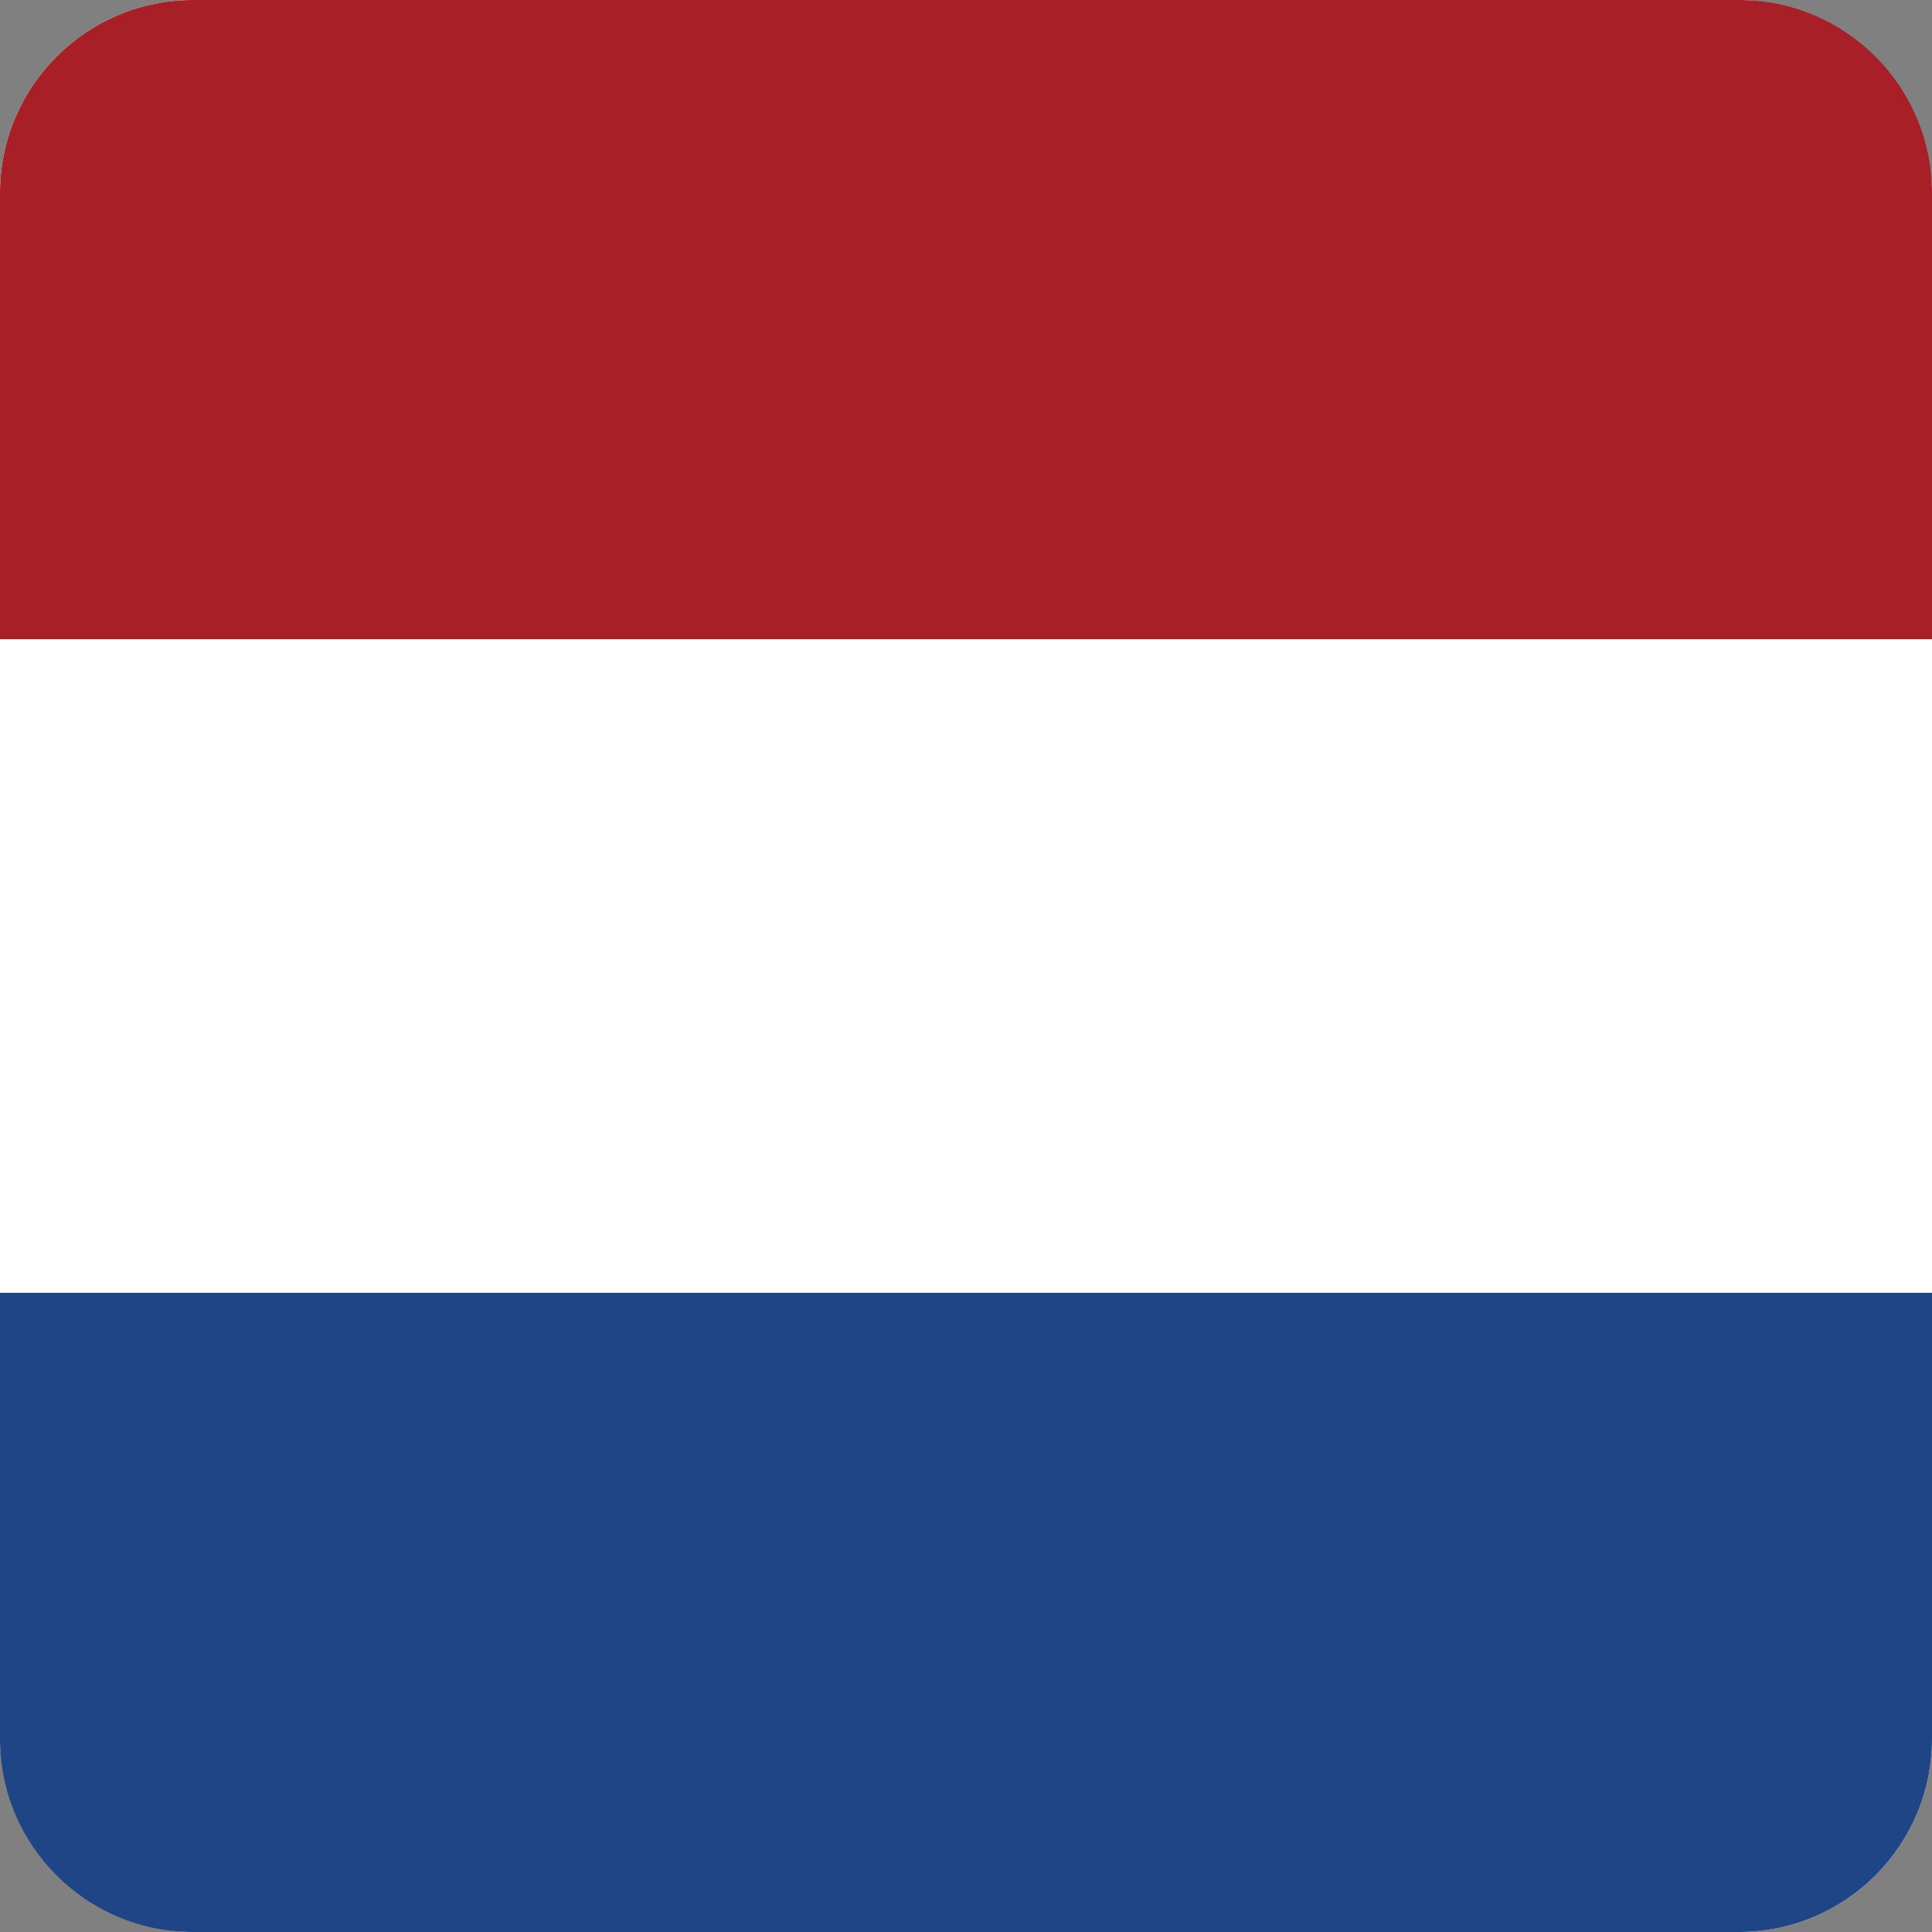 <?xml version="1.0" encoding="UTF-8"?>
<svg id="Layer_2" data-name="Layer 2" xmlns="http://www.w3.org/2000/svg" viewBox="0 0 360 360">
  <rect x="0" y="0" width="360" height="360" fill="#808080" stroke="none"/>
  <defs>
    <style>
      .cls-1 {
        fill: #1f4587;
      }

      .cls-1, .cls-2, .cls-3 {
        stroke-width: 0px;
      }

      .cls-2 {
        fill: #a91f27;
      }

      .cls-3 {
        fill: #fff;
      }
    </style>
  </defs>
  <g id="Layer_1-2" data-name="Layer 1">
    <rect class="cls-3" width="360" height="360" rx="36" ry="36"/>
    <path class="cls-2" d="m360,119.11V36c0-19.88-16.12-36-36-36H36C16.12,0,0,16.12,0,36v83.11h360Z"/>
    <path class="cls-1" d="m0,240.89v83.11c0,19.88,16.12,36,36,36h288c19.88,0,36-16.12,36-36v-83.11H0Z"/>
  </g>
</svg>